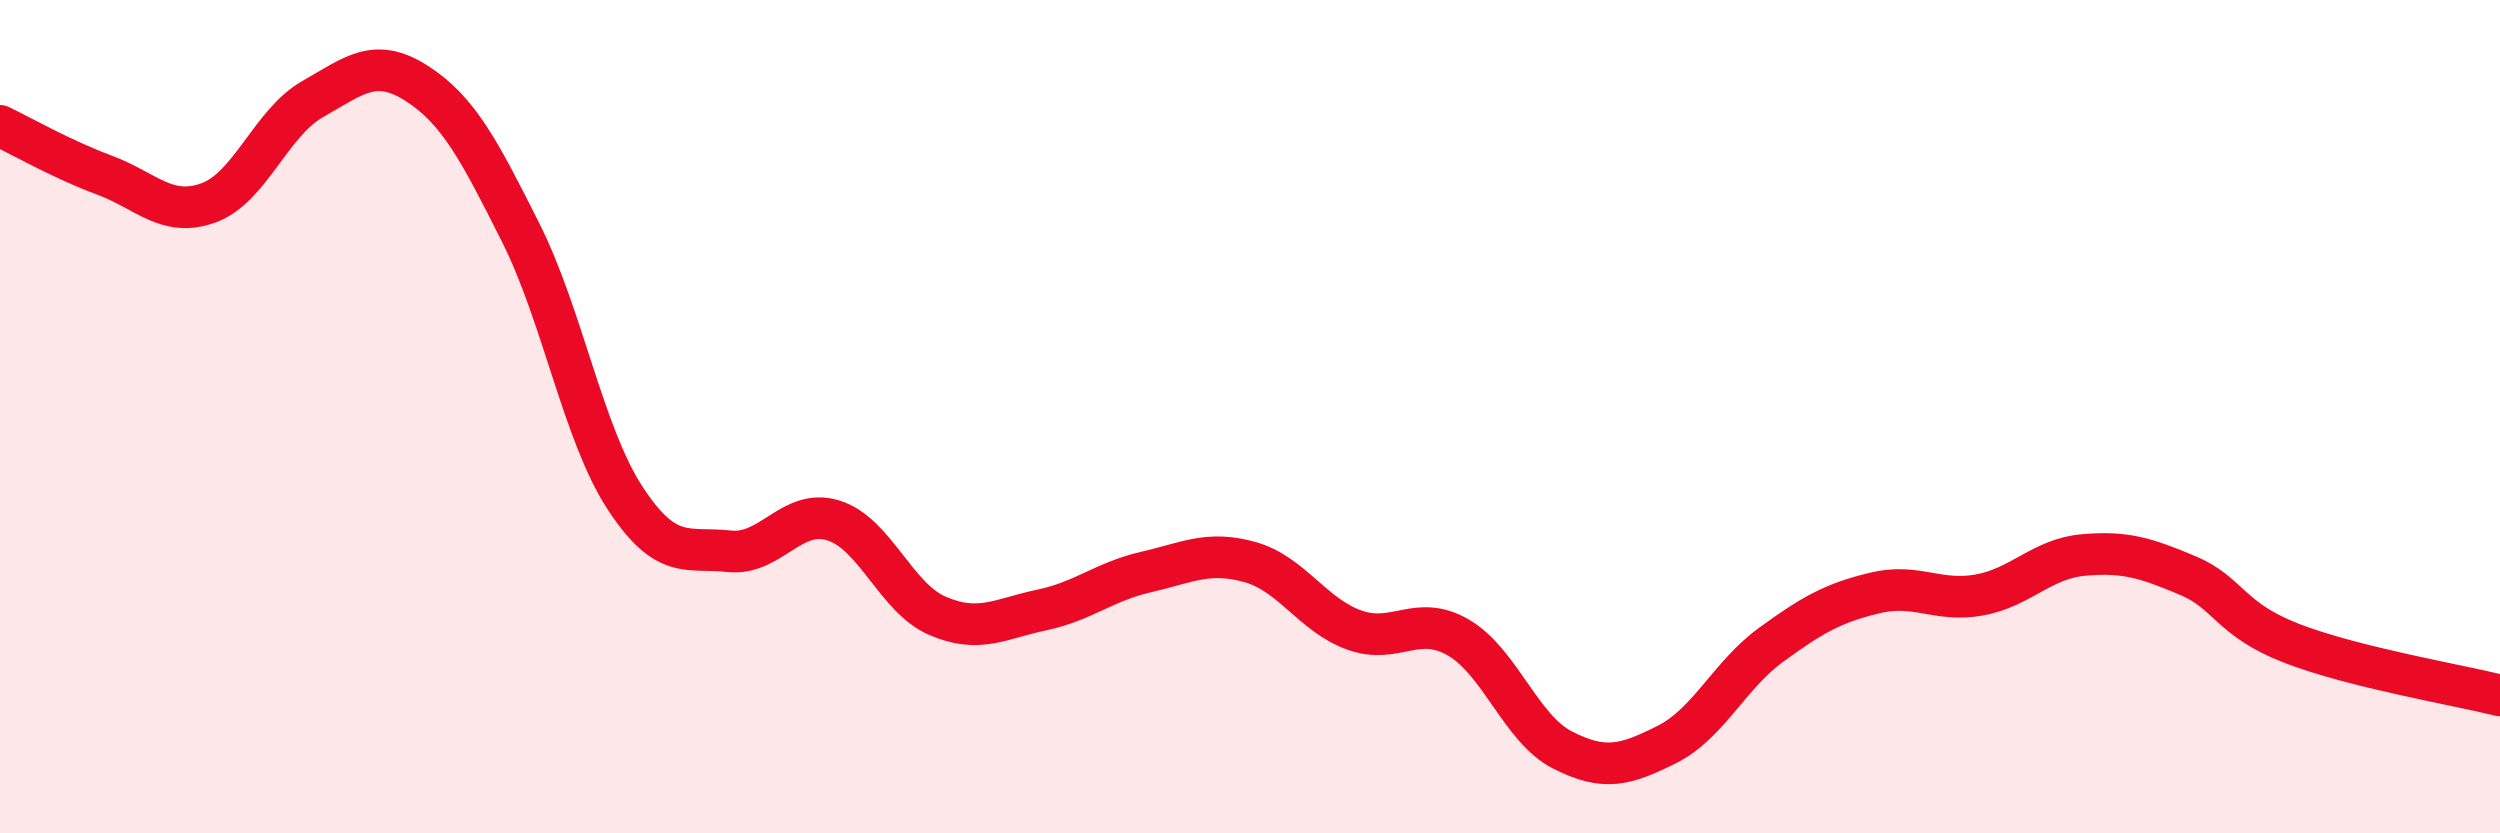
    <svg width="60" height="20" viewBox="0 0 60 20" xmlns="http://www.w3.org/2000/svg">
      <path
        d="M 0,3.02 C 0.5,3.26 1.5,3.83 2.5,4.2 C 3.5,4.57 4,5.23 5,4.87 C 6,4.51 6.5,2.95 7.5,2.38 C 8.5,1.81 9,1.36 10,2 C 11,2.64 11.5,3.6 12.5,5.59 C 13.5,7.58 14,10.42 15,11.95 C 16,13.48 16.5,13.12 17.5,13.23 C 18.5,13.34 19,12.18 20,12.49 C 21,12.8 21.5,14.35 22.5,14.78 C 23.5,15.21 24,14.85 25,14.64 C 26,14.43 26.5,13.96 27.5,13.73 C 28.5,13.5 29,13.21 30,13.49 C 31,13.77 31.5,14.76 32.5,15.12 C 33.5,15.48 34,14.72 35,15.3 C 36,15.88 36.5,17.49 37.5,18 C 38.5,18.51 39,18.37 40,17.87 C 41,17.37 41.5,16.21 42.5,15.48 C 43.5,14.75 44,14.47 45,14.23 C 46,13.99 46.5,14.46 47.5,14.28 C 48.5,14.1 49,13.41 50,13.32 C 51,13.23 51.5,13.39 52.5,13.81 C 53.5,14.23 53.5,14.86 55,15.44 C 56.5,16.02 59,16.44 60,16.69L60 20L0 20Z"
        fill="#EB0A25"
        opacity="0.1"
        stroke-linecap="round"
        stroke-linejoin="round"
      />
      <path
        d="M 0,3.02 C 0.5,3.26 1.5,3.83 2.5,4.2 C 3.5,4.57 4,5.23 5,4.87 C 6,4.51 6.5,2.95 7.5,2.38 C 8.5,1.81 9,1.36 10,2 C 11,2.64 11.5,3.6 12.5,5.59 C 13.5,7.58 14,10.42 15,11.95 C 16,13.48 16.5,13.12 17.5,13.23 C 18.5,13.34 19,12.18 20,12.49 C 21,12.8 21.5,14.35 22.5,14.78 C 23.5,15.21 24,14.85 25,14.64 C 26,14.43 26.5,13.96 27.5,13.73 C 28.5,13.5 29,13.21 30,13.49 C 31,13.77 31.5,14.76 32.5,15.12 C 33.5,15.48 34,14.72 35,15.3 C 36,15.88 36.5,17.49 37.5,18 C 38.5,18.51 39,18.37 40,17.87 C 41,17.37 41.5,16.21 42.5,15.48 C 43.5,14.75 44,14.47 45,14.23 C 46,13.99 46.5,14.46 47.5,14.28 C 48.5,14.1 49,13.41 50,13.32 C 51,13.23 51.5,13.39 52.5,13.81 C 53.5,14.23 53.5,14.86 55,15.44 C 56.5,16.02 59,16.44 60,16.69"
        stroke="#EB0A25"
        stroke-width="1"
        fill="none"
        stroke-linecap="round"
        stroke-linejoin="round"
      />
    </svg>
  